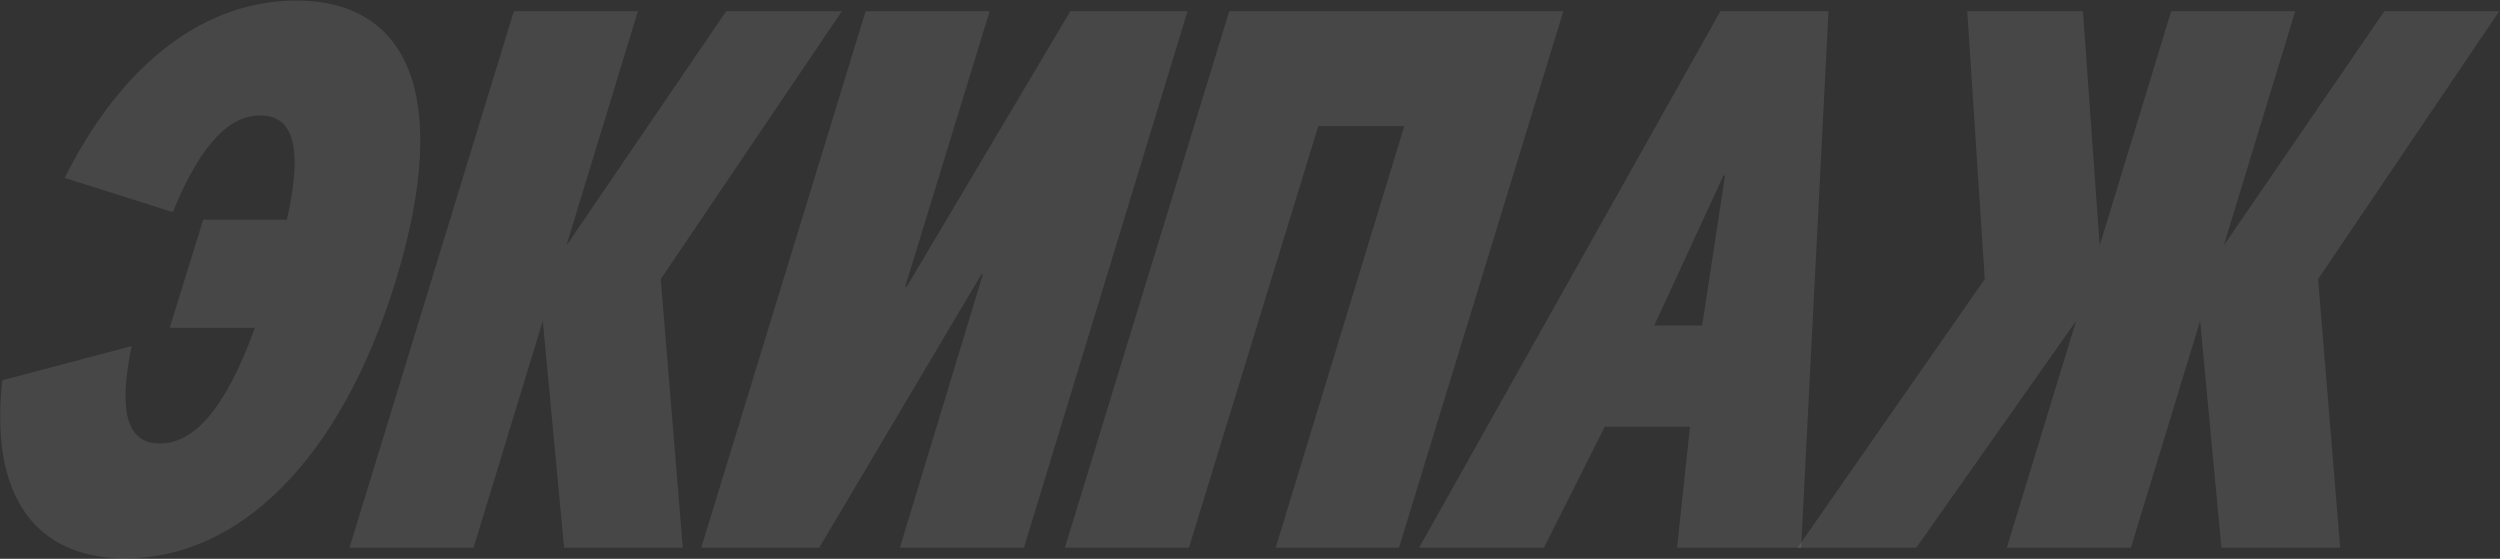 <?xml version="1.0" encoding="UTF-8"?> <svg xmlns="http://www.w3.org/2000/svg" width="1897" height="424" viewBox="0 0 1897 424" fill="none"><rect x="0" y="0" width="1897" height="424" fill="#333333" stroke="none"/> <path d="M1741.64 8.505L1687.36 186.368L1809.21 8.505H1896.41L1758.97 211.777L1775.71 415.627H1685.63L1669.46 243.539L1616.91 415.627H1522.78L1575.33 243.539L1454.06 415.627H1363.97L1506.03 211.777L1492.75 8.505H1580.53L1593.23 186.368L1647.51 8.505H1741.64Z" fill="white" fill-opacity="0.1"></path> <path d="M1171.49 415.627H1076.78L1305.46 8.505H1387.46L1366.68 415.627H1272.55L1282.36 323.808H1217.69L1171.49 415.627ZM1307.77 133.24L1255.22 247.004H1291.6L1308.93 133.24H1307.77Z" fill="white" fill-opacity="0.1"></path> <path d="M932.751 8.505H1186.26L1061.53 415.627H967.977L1065.57 95.704H1000.32L902.145 415.627H808.016L932.751 8.505Z" fill="white" fill-opacity="0.1"></path> <path d="M901.099 8.505L776.941 415.627H682.812L745.757 208.313H744.602L621.599 415.627H532.09L656.825 8.505H750.954L686.854 217.552H688.009L812.167 8.505H901.099Z" fill="white" fill-opacity="0.1"></path> <path d="M389.919 8.505H484.048L429.765 186.368L551.036 8.505H638.812L501.372 211.777L518.119 415.627H428.033L411.863 243.539L359.313 415.627H265.184L389.919 8.505Z" fill="white" fill-opacity="0.1"></path> <path d="M121.261 336.512C145.515 336.512 169.77 313.991 193.446 248.736H128.769L154.178 166.734H217.7C230.982 107.831 220.588 87.619 197.488 87.619C175.544 87.619 153.6 106.099 131.078 160.959L49.076 134.972C93.542 46.041 157.065 0.42 224.63 0.42C308.942 0.42 343.013 71.45 300.857 211.2C258.124 351.527 179.587 423.712 95.275 423.712C27.71 423.712 -8.094 377.513 1.723 288.582L99.895 262.595C88.345 318.033 99.317 336.512 121.261 336.512Z" fill="white" fill-opacity="0.1"></path> </svg> 